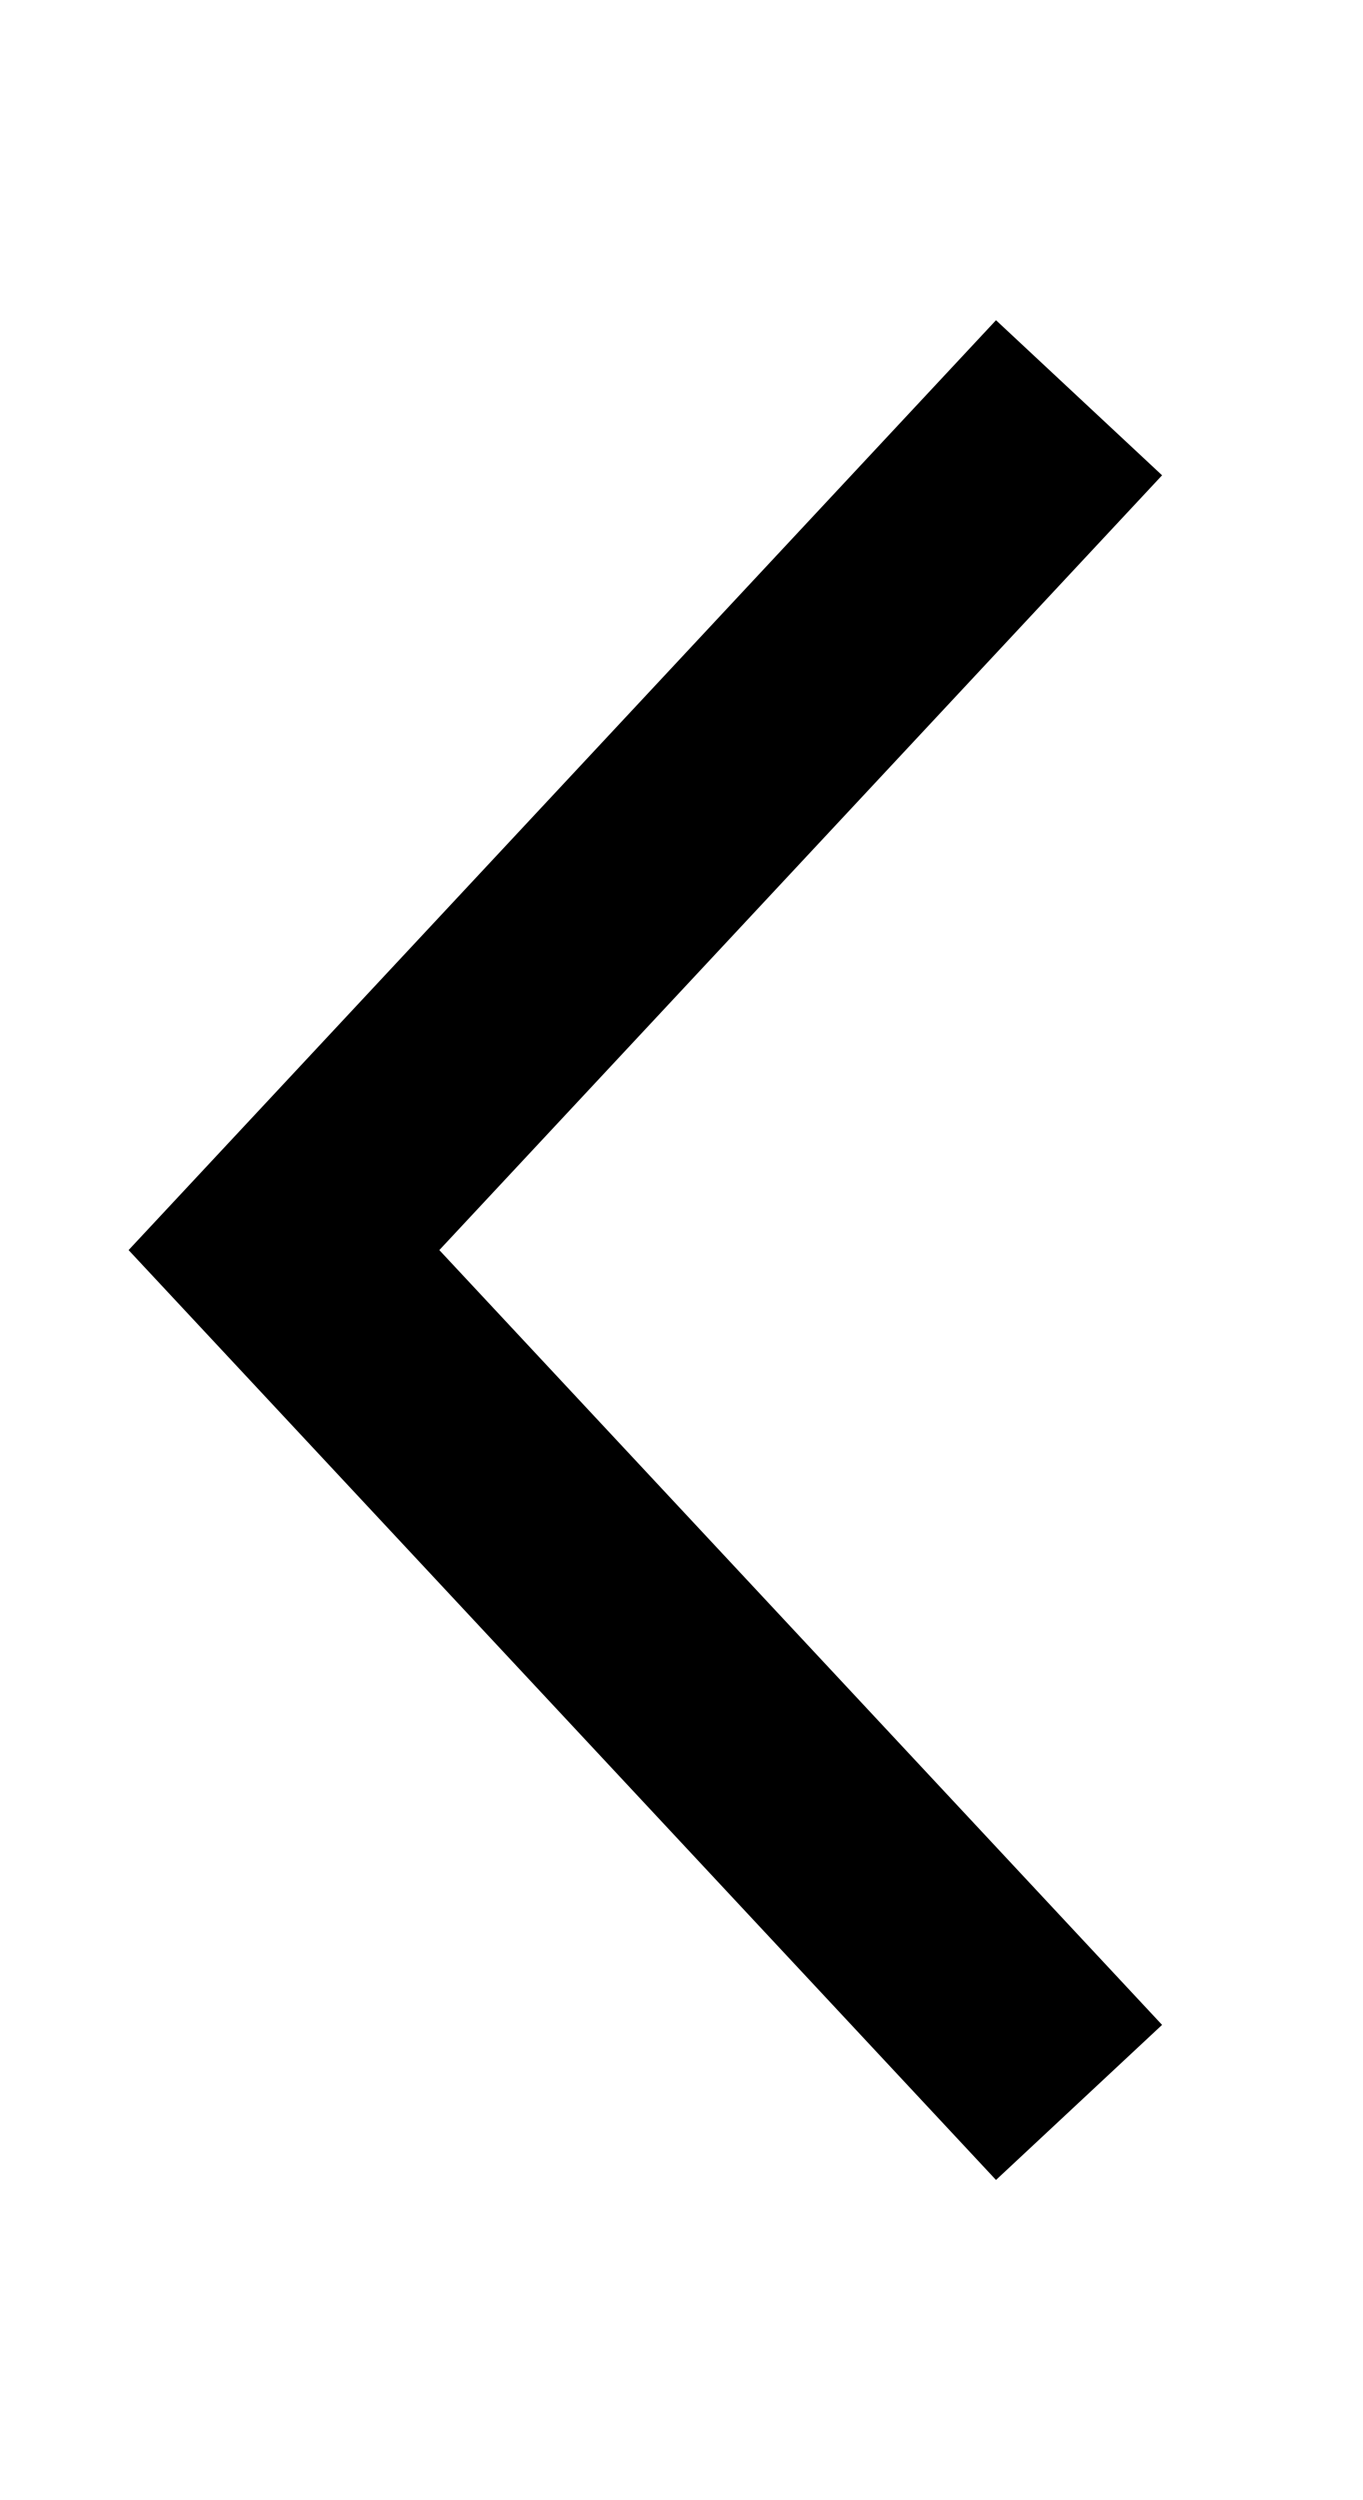 <?xml version="1.0" encoding="UTF-8"?>
<svg id="Layer_1" data-name="Layer 1" xmlns="http://www.w3.org/2000/svg" width="12" height="22" version="1.1" viewBox="0 0 12 22">
  <defs>
    <style>
      .cls-1 {
        fill: none;
        stroke: #000;
        stroke-width: 2px;
      }
    </style>
  </defs>
  <path class="cls-1" d="M9.5,3.5l-7,7.5,7,7.5"/>
</svg>
